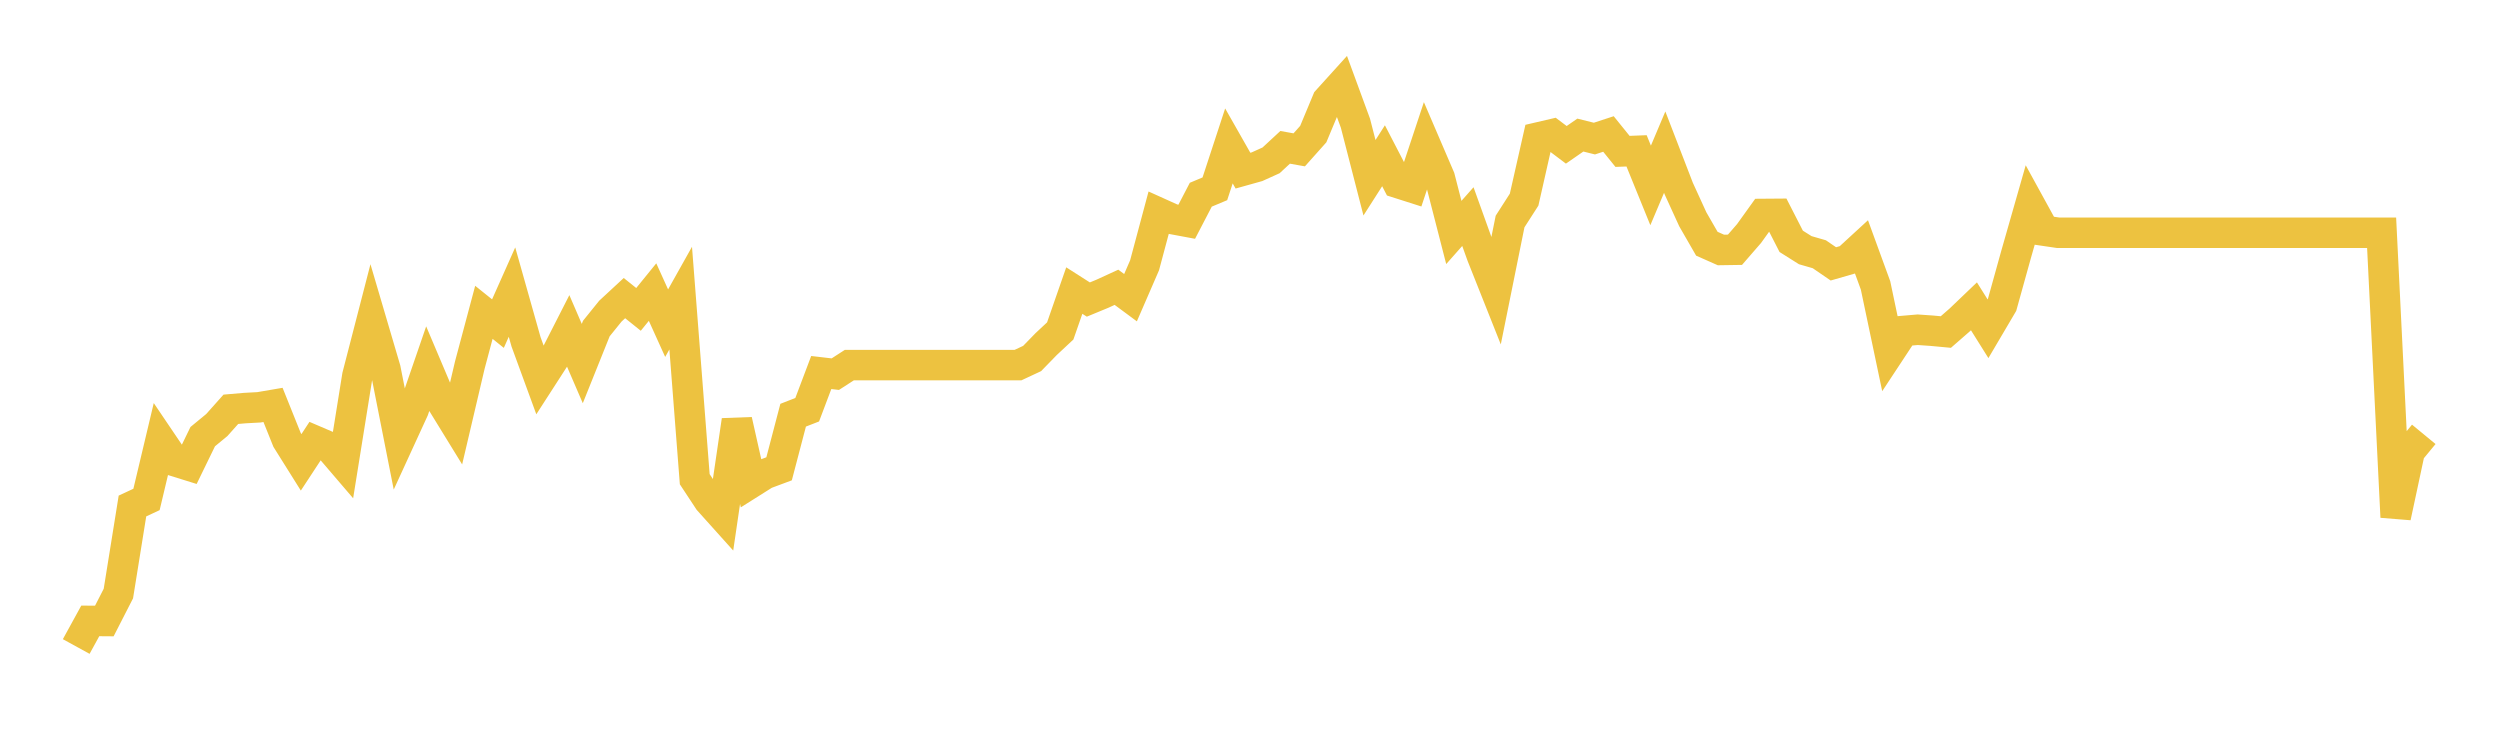 <svg width="164" height="48" xmlns="http://www.w3.org/2000/svg" xmlns:xlink="http://www.w3.org/1999/xlink"><path fill="none" stroke="rgb(237,194,64)" stroke-width="2" d="M5,42.411L5.922,40.731L6.844,40.738L7.766,38.936L8.689,33.194L9.611,32.764L10.533,28.887L11.455,30.251L12.377,30.538L13.299,28.643L14.222,27.883L15.144,26.849L16.066,26.77L16.988,26.72L17.91,26.562L18.832,28.859L19.754,30.33L20.677,28.923L21.599,29.318L22.521,30.395L23.443,24.653L24.365,21.085L25.287,24.215L26.21,28.887L27.132,26.878L28.054,24.2L28.976,26.375L29.898,27.875L30.82,23.949L31.743,20.489L32.665,21.229L33.587,19.161L34.509,22.427L35.431,24.947L36.353,23.518L37.275,21.71L38.198,23.849L39.12,21.552L40.042,20.41L40.964,19.556L41.886,20.296L42.808,19.161L43.731,21.2L44.653,19.556L45.575,31.436L46.497,32.835L47.419,33.862L48.341,27.574L49.263,31.68L50.186,31.098L51.108,30.754L52.03,27.237L52.952,26.878L53.874,24.437L54.796,24.545L55.719,23.949L56.641,23.949L57.563,23.949L58.485,23.949L59.407,23.949L60.329,23.949L61.251,23.949L62.174,23.949L63.096,23.949L64.018,23.949L64.94,23.949L65.862,23.949L66.784,23.949L67.707,23.518L68.629,22.571L69.551,21.71L70.473,19.061L71.395,19.65L72.317,19.269L73.24,18.846L74.162,19.528L75.084,17.403L76.006,13.958L76.928,14.374L77.85,14.546L78.772,12.773L79.695,12.386L80.617,9.572L81.539,11.194L82.461,10.936L83.383,10.519L84.305,9.665L85.228,9.83L86.15,8.797L87.072,6.586L87.994,5.567L88.916,8.079L89.838,11.661L90.76,10.218L91.683,11.998L92.605,12.292L93.527,9.514L94.449,11.661L95.371,15.25L96.293,14.209L97.216,16.778L98.138,19.097L99.06,14.532L99.982,13.096L100.904,9.019L101.826,8.804L102.749,9.5L103.671,8.861L104.593,9.091L105.515,8.789L106.437,9.931L107.359,9.895L108.281,12.163L109.204,9.981L110.126,12.371L111.048,14.388L111.97,15.989L112.892,16.398L113.814,16.384L114.737,15.321L115.659,14.036L116.581,14.029L117.503,15.831L118.425,16.412L119.347,16.678L120.269,17.31L121.192,17.044L122.114,16.197L123.036,18.724L123.958,23.109L124.88,21.71L125.802,21.631L126.725,21.695L127.647,21.781L128.569,20.977L129.491,20.095L130.413,21.566L131.335,20.001L132.257,16.685L133.18,13.455L134.102,15.135L135.024,15.271L135.946,15.271L136.868,15.271L137.79,15.271L138.713,15.271L139.635,15.271L140.557,15.271L141.479,15.271L142.401,15.271L143.323,15.271L144.246,15.271L145.168,15.271L146.09,15.271L147.012,15.271L147.934,15.271L148.856,15.271L149.778,15.271L150.701,15.271L151.623,15.271L152.545,15.271L153.467,15.271L154.389,15.271L155.311,15.271L156.234,15.271L157.156,33.919L158.078,29.612L159,28.493"></path></svg>